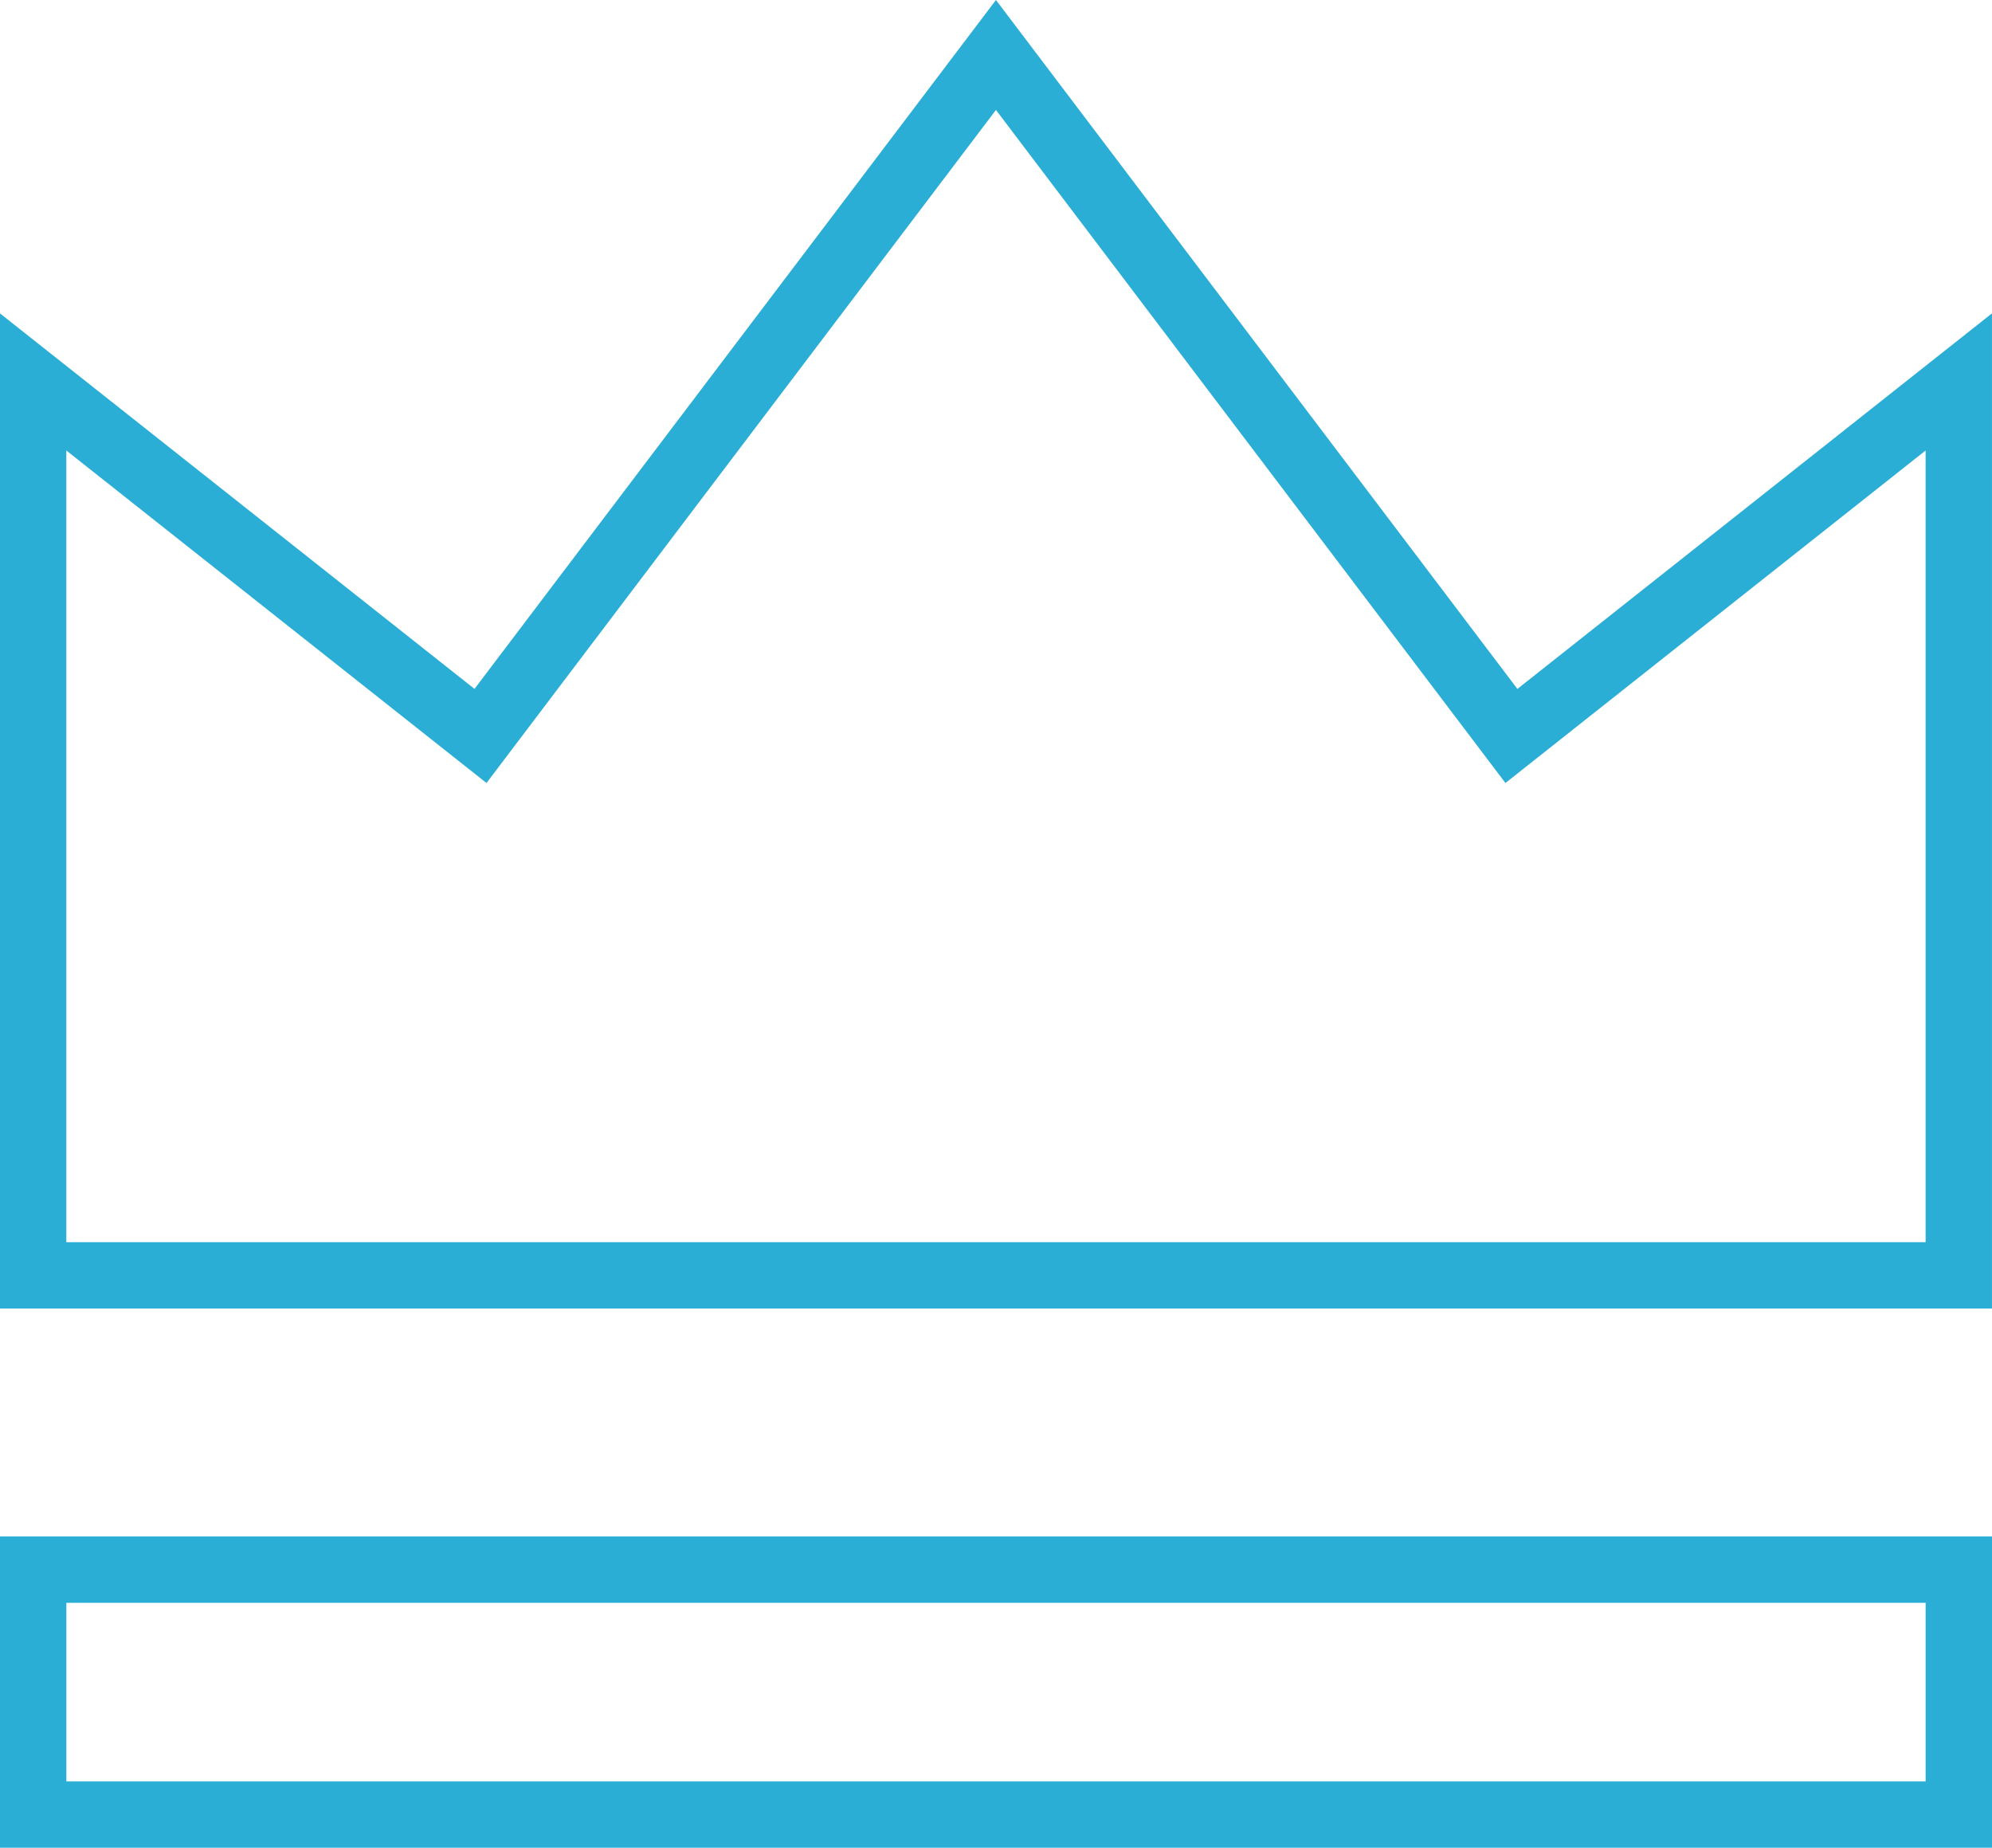 <svg xmlns="http://www.w3.org/2000/svg" width="66.049" height="61.26" viewBox="0 0 66.049 61.26"><g fill="none" stroke-linecap="round" stroke-miterlimit="10"><g data-name="パス 32079"><path d="M50.314 22.839L33.023 0l-17.29 22.839-15.734-12.45v32.994h66.049V10.389z"/><path d="M63.848 41.183V14.935L49.916 25.959 33.023 3.645 16.131 25.959 2.199 14.935v26.248h61.649m2.2 2.2H-.002V10.389l15.735 12.45L33.023 0l17.29 22.84 15.735-12.451v32.994z" fill="#2aaed5"/></g><g data-name="長方形 2135" stroke="#2aaed5" stroke-width="2.2"><path d="M0 50.939h66.049v10.32H0z" stroke="none"/><path d="M1.1 52.039h63.849v8.12H1.1z"/></g></g></svg>